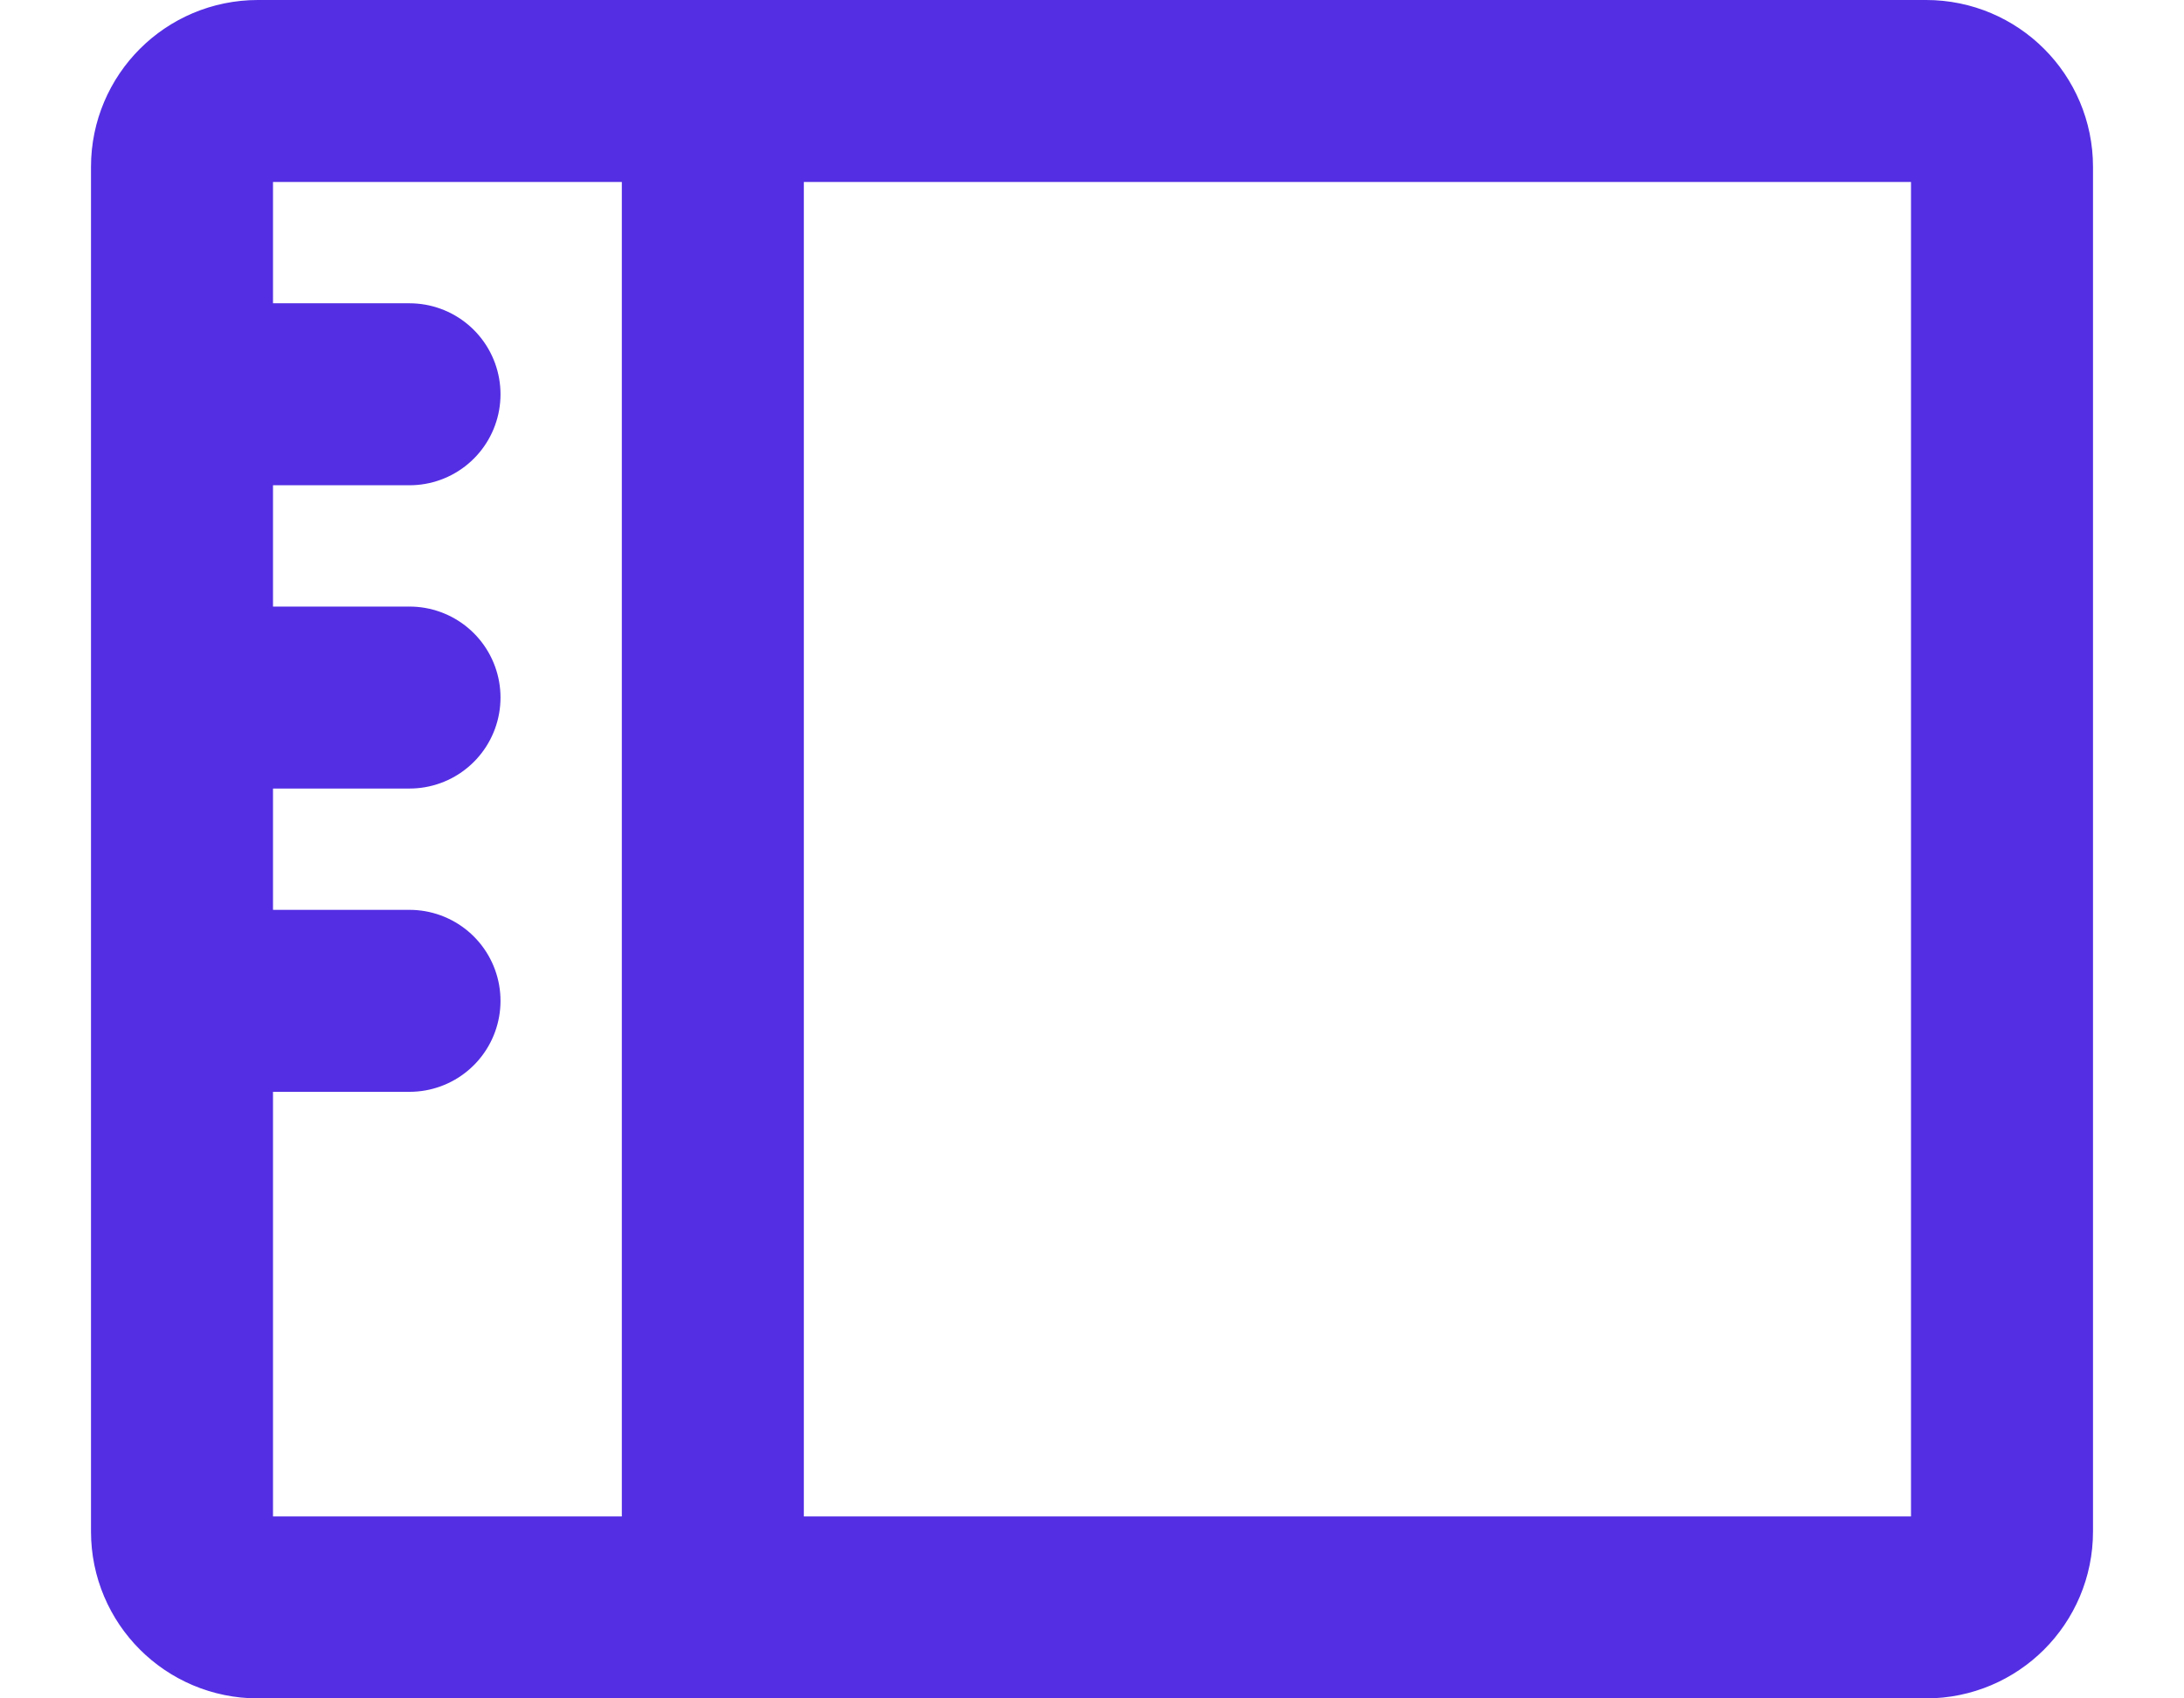 <svg xmlns="http://www.w3.org/2000/svg" width="18" height="14" viewBox="0 0 18 14" fill="none"><path d="M5.875 0.75V13.25M1.5 3.25H3.375M1.5 5.75H3.375M1.5 8.25H3.375M2.125 0.75H15.875C16.22 0.75 16.5 1.03 16.5 1.375V12.625C16.5 12.97 16.22 13.25 15.875 13.25H2.125C1.78 13.25 1.5 12.97 1.5 12.625V1.375C1.5 1.03 1.78 0.75 2.125 0.75Z" stroke="#532EE3" stroke-width="1.5" stroke-linecap="round" stroke-linejoin="round"></path></svg>
